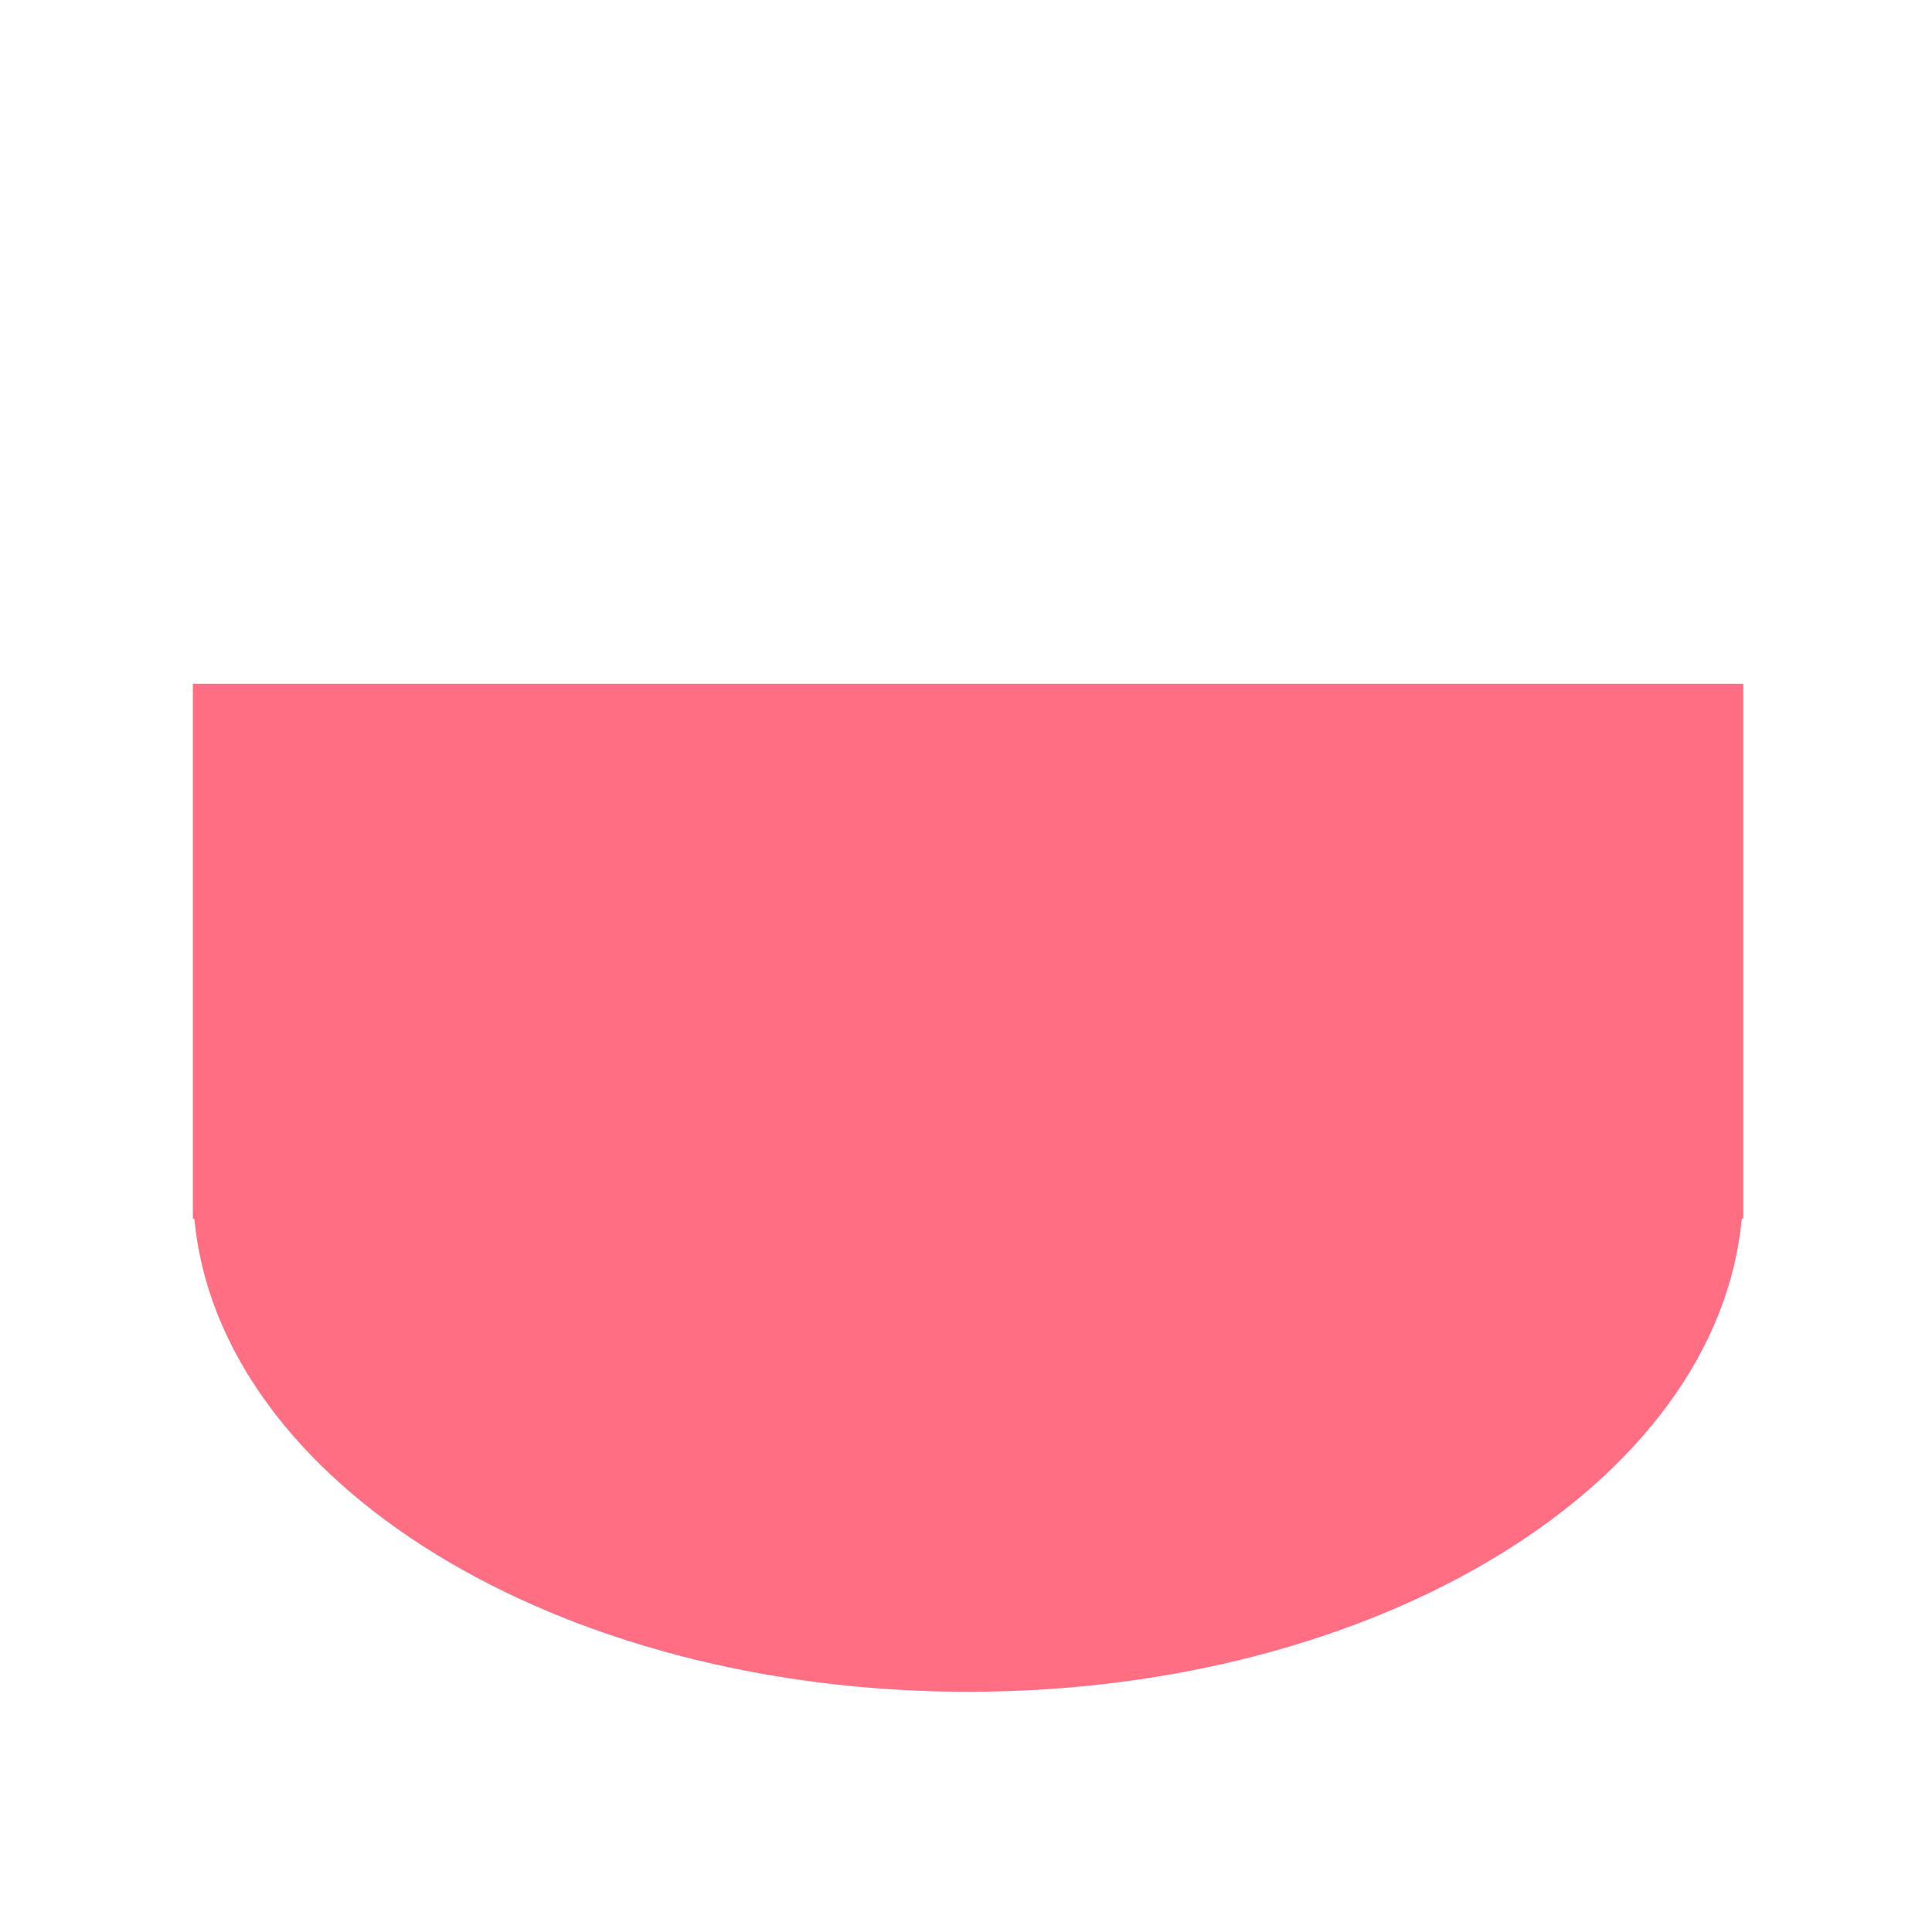 <?xml version="1.0" encoding="iso-8859-1"?>
<!-- Generator: Adobe Illustrator 18.1.1, SVG Export Plug-In . SVG Version: 6.00 Build 0)  -->
<!DOCTYPE svg PUBLIC "-//W3C//DTD SVG 1.1//EN" "http://www.w3.org/Graphics/SVG/1.1/DTD/svg11.dtd">
<svg version="1.1" xmlns="http://www.w3.org/2000/svg" xmlns:xlink="http://www.w3.org/1999/xlink" x="0px" y="0px"
	 viewBox="0 0 512 512" enable-background="new 0 0 512 512" xml:space="preserve">
<g id="Layer_4">
	<path fill="#FF6E83" d="M461.982,181.202v141.751h-0.395c-6.505,69.956-95.81,125.385-205.043,125.385
		S58.006,392.908,51.501,322.952h-0.395V181.202H461.982z"/>
</g>
<g id="Layer_1">
</g>
</svg>
